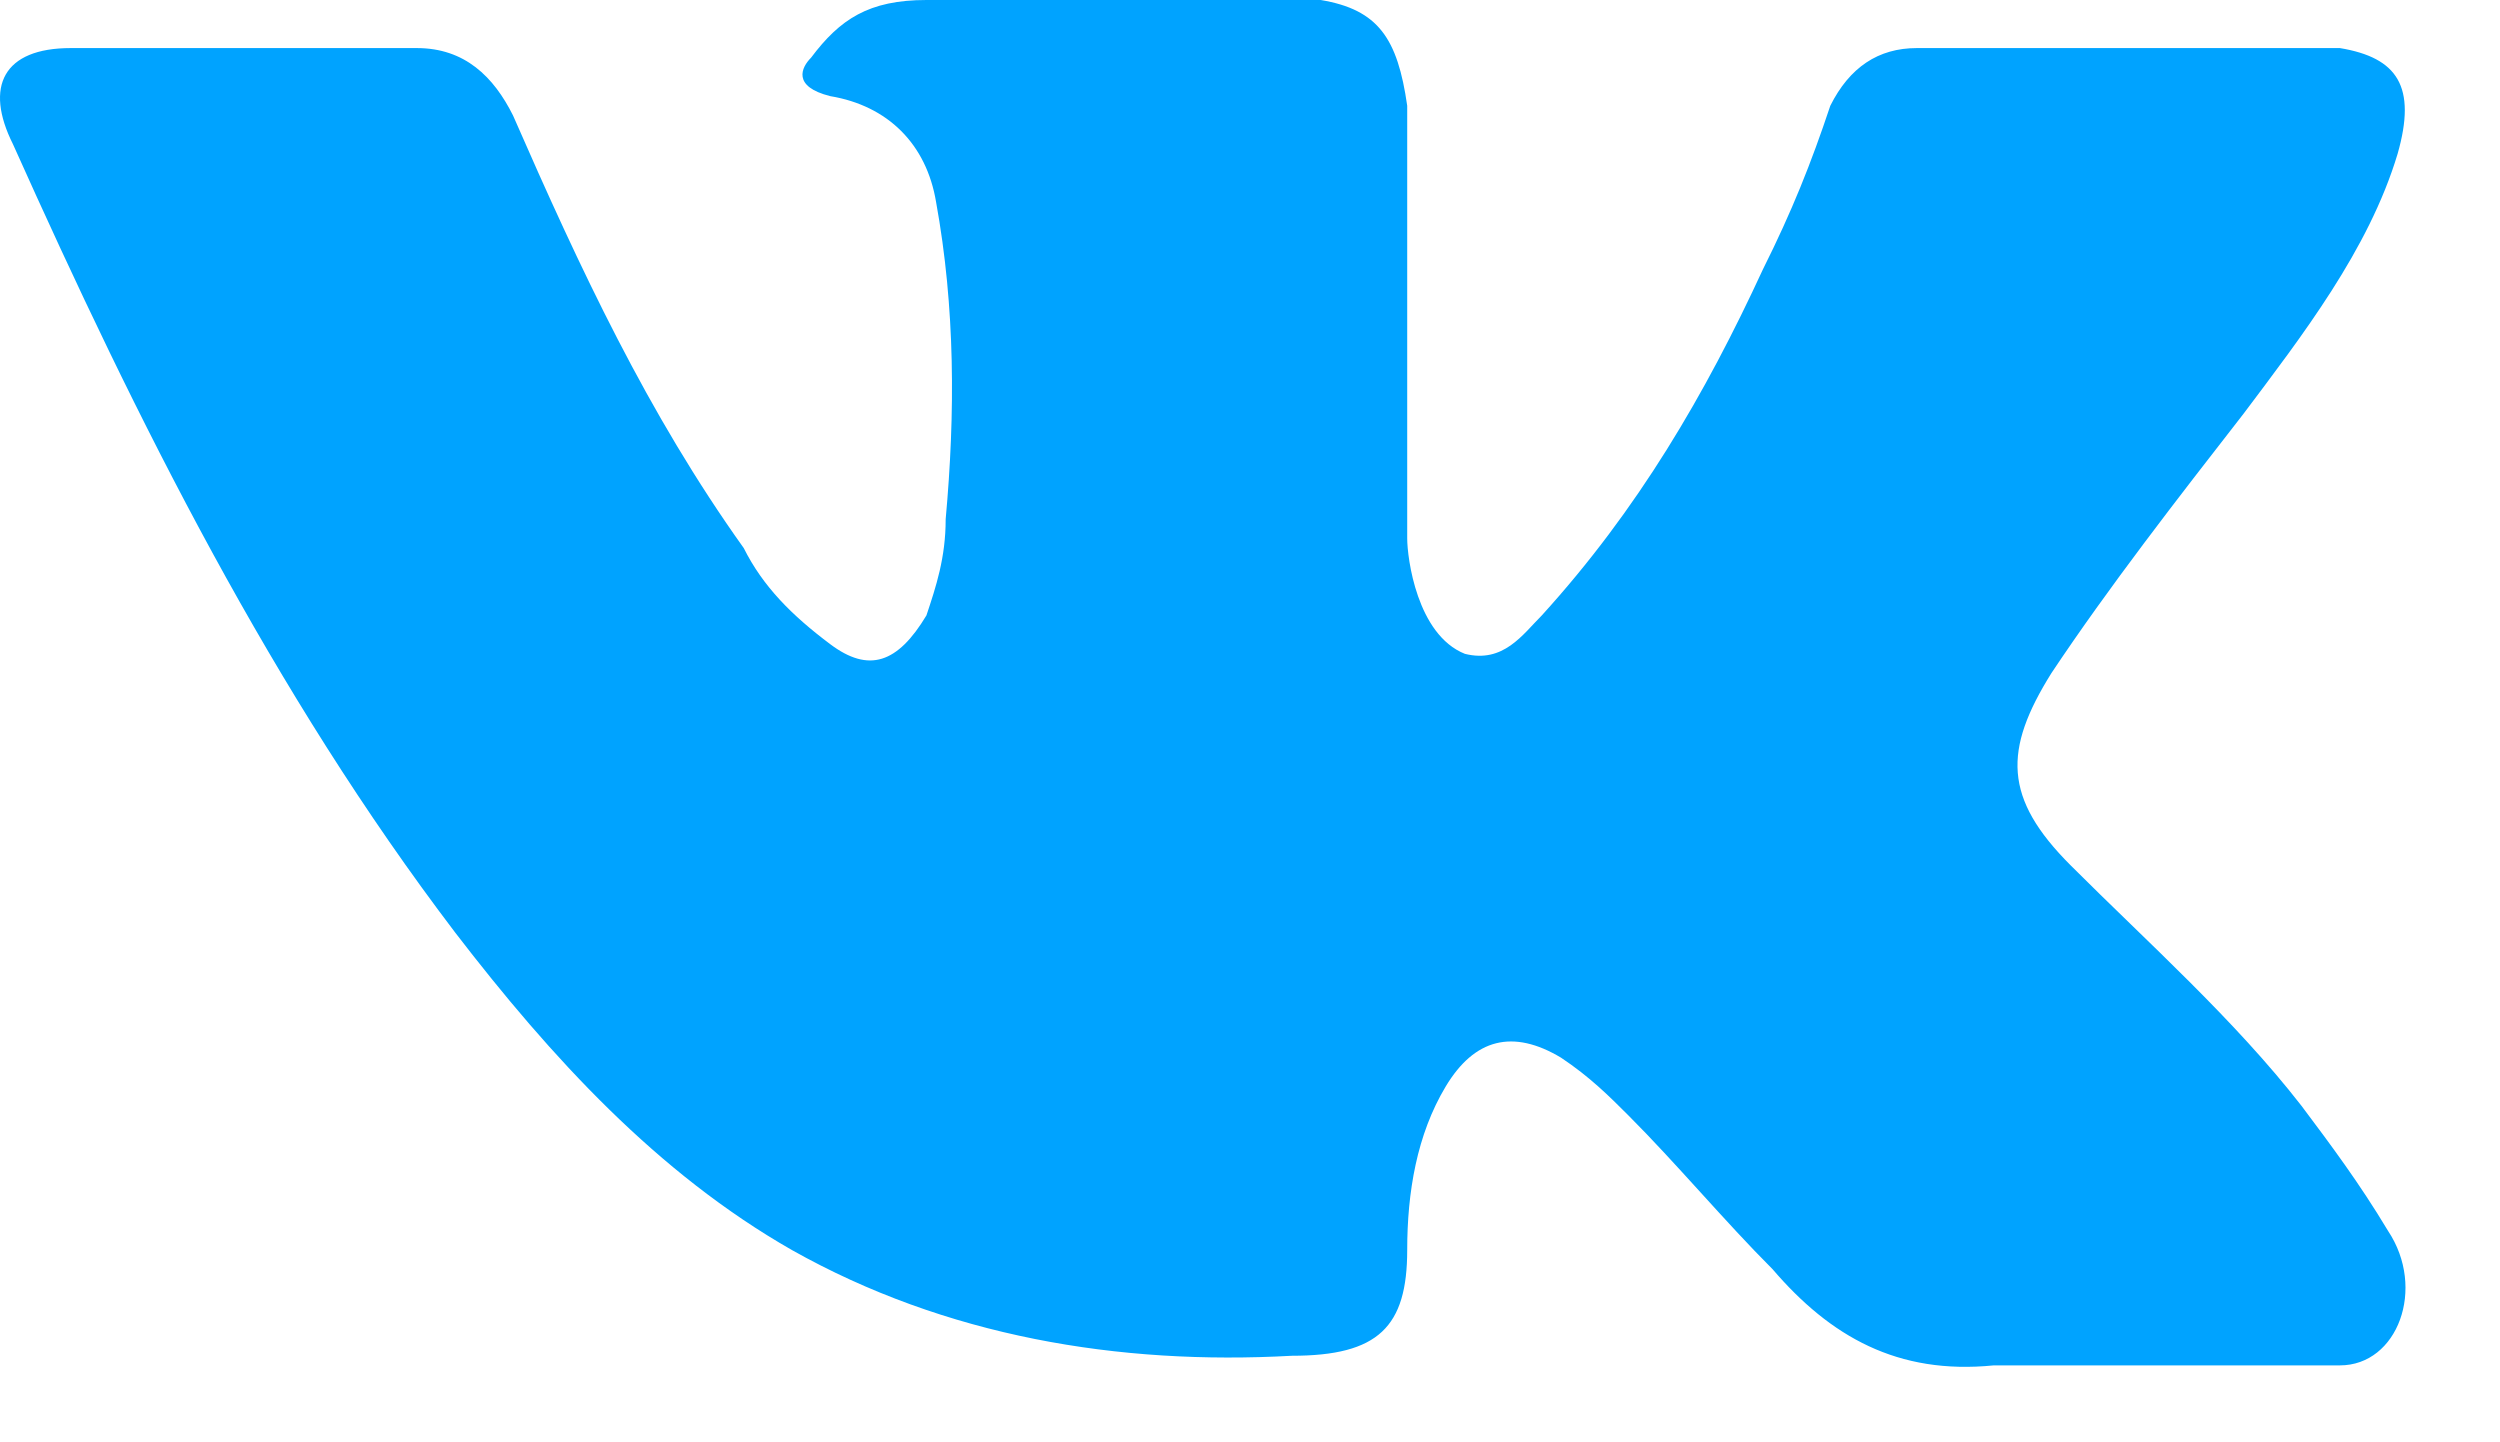 <svg width="26" height="15" viewBox="0 0 26 15" fill="none" xmlns="http://www.w3.org/2000/svg">
<path d="M24.335 14.2H20.735C19.735 14.3 19.035 13.9 18.435 13.2C17.935 12.7 17.435 12.1 16.935 11.6C16.735 11.4 16.535 11.2 16.235 11C15.735 10.7 15.335 10.8 15.035 11.3C14.735 11.8 14.635 12.4 14.635 13C14.635 13.8 14.335 14.1 13.435 14.1C11.635 14.2 9.835 13.9 8.235 13C6.835 12.2 5.735 11 4.735 9.7C2.835 7.2 1.435 4.4 0.135 1.5C-0.165 0.9 0.035 0.5 0.735 0.5C1.935 0.5 3.135 0.5 4.335 0.5C4.835 0.5 5.135 0.8 5.335 1.2C6.035 2.8 6.735 4.3 7.735 5.7C7.935 6.1 8.235 6.4 8.635 6.7C9.035 7 9.335 6.9 9.635 6.4C9.735 6.1 9.835 5.8 9.835 5.4C9.935 4.3 9.935 3.2 9.735 2.1C9.635 1.5 9.235 1.1 8.635 1C8.235 0.9 8.335 0.7 8.435 0.6C8.735 0.2 9.035 0 9.635 0H13.735C14.335 0.1 14.535 0.4 14.635 1.1V5.6C14.635 5.8 14.735 6.6 15.235 6.8C15.635 6.9 15.835 6.6 16.035 6.4C17.035 5.3 17.735 4.1 18.335 2.8C18.635 2.2 18.835 1.7 19.035 1.1C19.235 0.7 19.535 0.5 19.935 0.5H23.935C24.035 0.5 24.135 0.5 24.335 0.5C24.935 0.6 25.135 0.9 24.935 1.6C24.635 2.6 23.935 3.5 23.335 4.3C22.635 5.2 21.935 6.1 21.335 7C20.835 7.8 20.835 8.3 21.535 9C22.335 9.8 23.235 10.6 23.935 11.5C24.235 11.9 24.535 12.3 24.835 12.8C25.235 13.4 24.935 14.2 24.335 14.2Z" fill="#00A3FF"/>
</svg>

